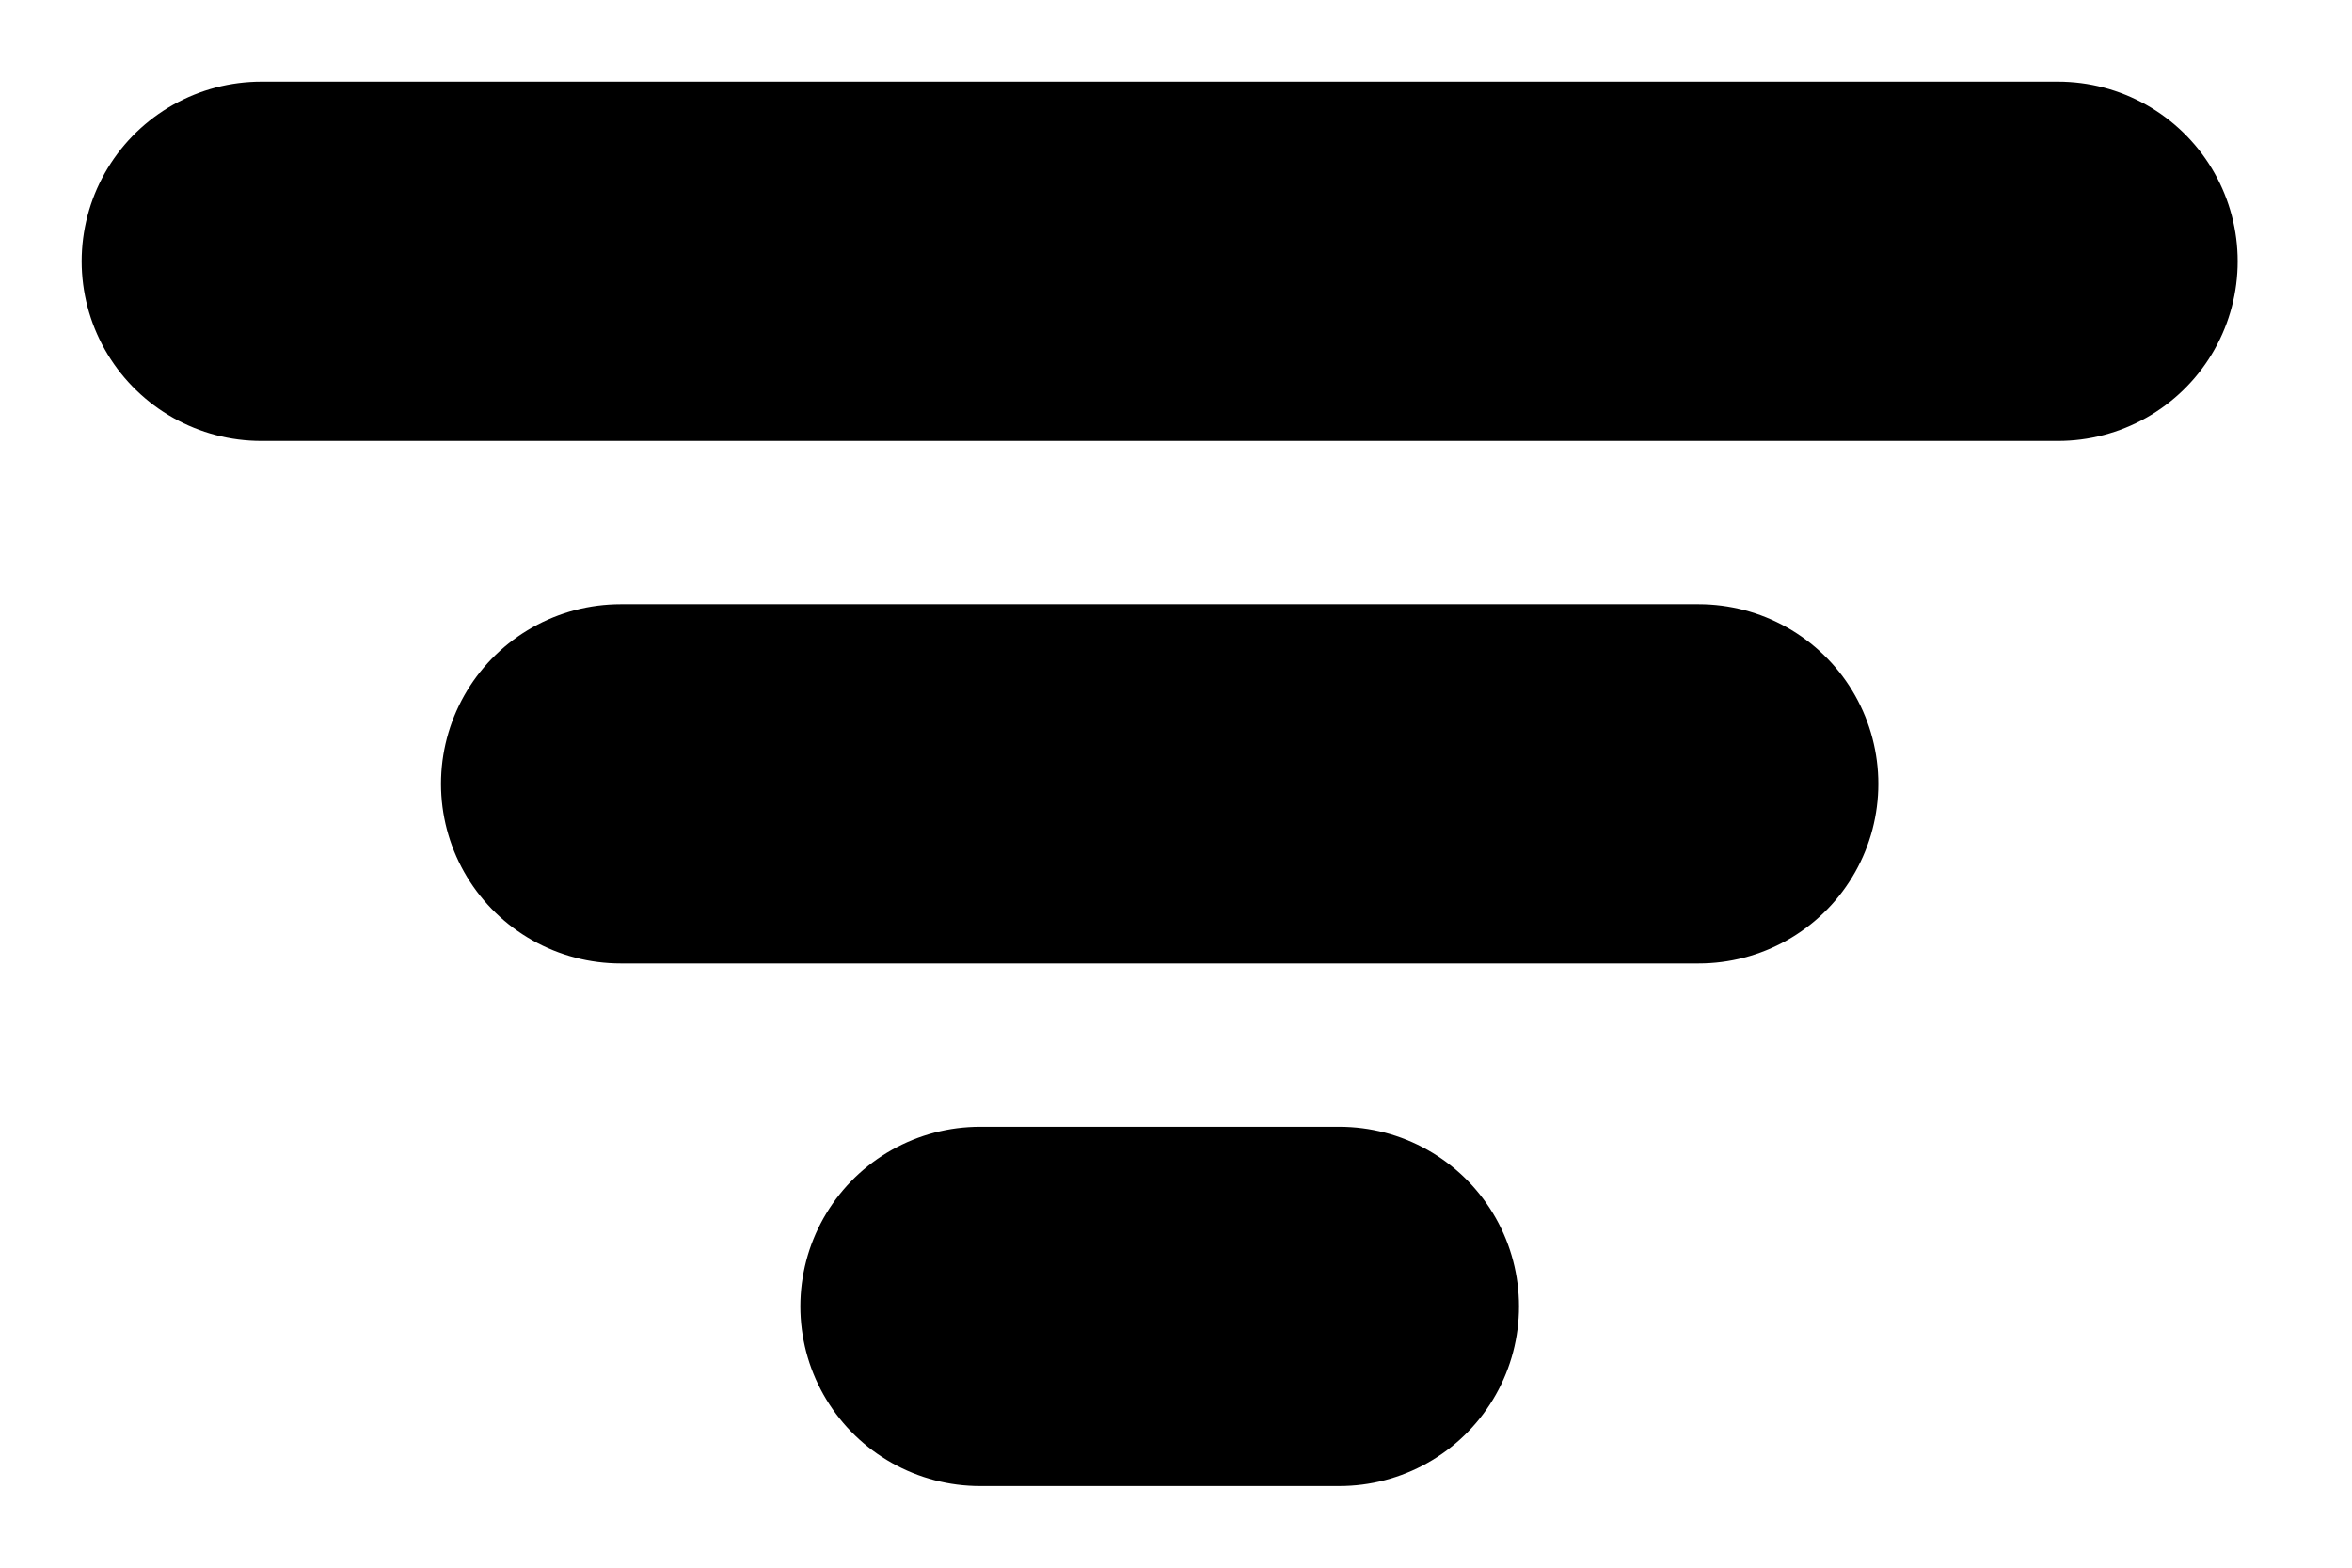 <svg width="18" height="12" viewBox="0 0 18 12" fill="none" xmlns="http://www.w3.org/2000/svg">
<path d="M2 2H15.75" stroke="black" stroke-width="2.75" stroke-linecap="round"/>
<path d="M4.75 6H13" stroke="black" stroke-width="2.75" stroke-linecap="round"/>
<path d="M7.5 10H8.875H10.25" stroke="black" stroke-width="2.75" stroke-linecap="round"/>
</svg>
